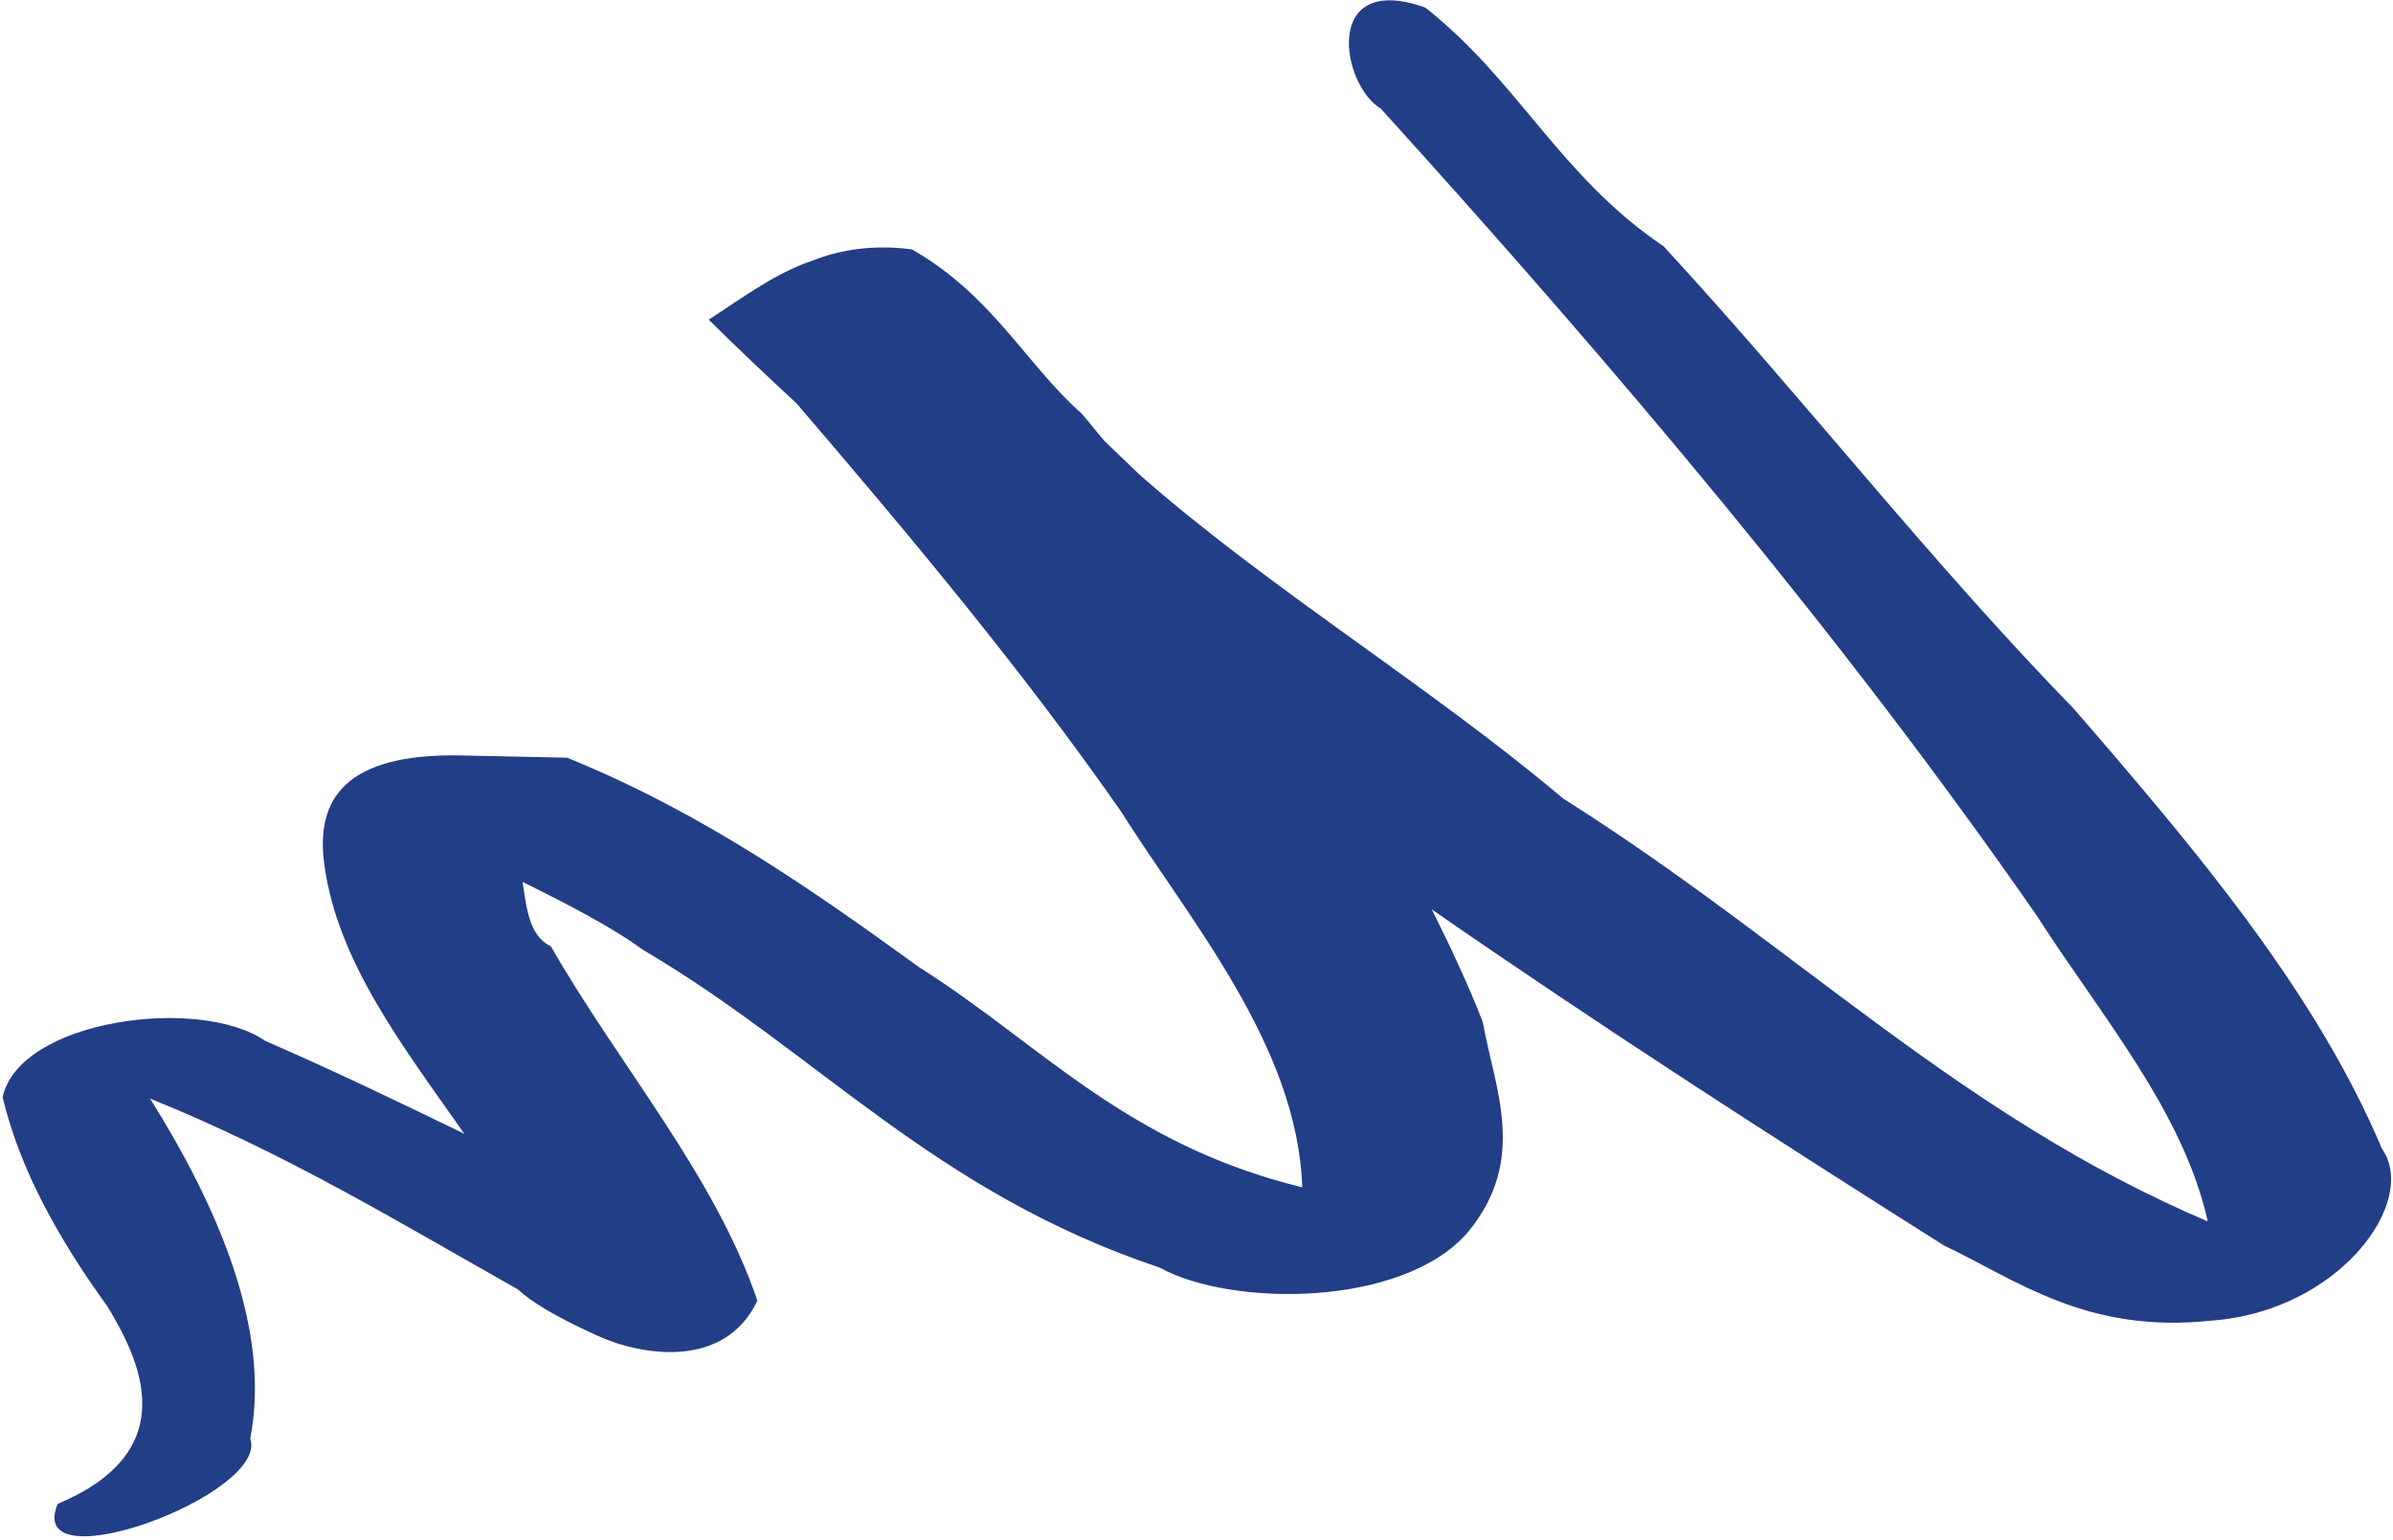 <svg width="393" height="253" viewBox="0 0 393 253" fill="none" xmlns="http://www.w3.org/2000/svg">
<path d="M226.542 0.194C228.433 -0.163 230.92 0.106 234.085 1.254C249.477 13.409 256.174 28.978 273.234 40.469C296.363 65.576 316.591 91.751 340.673 116.516C360.587 139.525 380.33 162.885 391.191 188.696C397.267 197.268 384.253 215.345 363.231 216.898C342.664 219.12 331.265 210.256 319.26 204.564C290.634 186.477 262.281 168.188 235.134 149.359C238.187 155.451 241.069 161.592 243.511 167.842C245.457 178.799 250.976 190.428 241.063 202.389C230.434 214.738 202.253 214.699 190.474 208.209C153.17 195.676 134.54 173.029 105.545 155.971C100.33 152.142 92.717 148.265 85.823 144.844C86.454 148.94 86.852 153.73 90.457 155.405C101.588 174.855 117.425 193.079 124.382 213.629C118.996 225.003 105.249 222.657 98.004 219.334C90.769 216.029 87.106 213.693 85.026 211.754C65.726 200.892 47.098 189.485 24.646 180.431C35.794 198.243 44.564 218.37 41.099 236.285C44.276 245.43 3.821 260.388 9.486 246.994C30.267 238.293 22.997 223.379 17.62 214.536C9.779 203.711 3.329 192.301 0.429 180.22C3.175 167.462 32.761 163.49 43.584 170.972C54.82 175.848 65.568 181.018 76.257 186.219C66.314 172.01 55.345 157.971 53.235 141.791C51.856 131.246 56.735 123.694 75.682 124.078L93.126 124.445C115.603 133.561 133.782 146.458 150.985 158.885C170.769 171.359 184.823 187.929 213.861 195.008C213.141 171.789 195.16 150.867 184.072 133.228C168.1 110.329 149.683 88.242 130.852 66.296C125.938 61.743 121.088 57.157 116.394 52.505C122.451 48.549 127.559 44.757 133.46 42.797C138.049 40.97 143.624 40.132 149.773 40.965C162.982 48.5 168.637 59.997 177.591 67.877C178.895 69.366 180.07 70.897 181.349 72.391C183.334 74.28 185.262 76.17 187.245 78.046C208.359 96.631 234.987 112.801 256.696 131.138C295.184 155.447 321.679 183.193 362.579 200.608C358.554 182.469 344.917 166.669 334.405 150.251C302.754 104.69 265.785 60.887 226.779 17.852C221.418 14.634 218.418 1.672 226.542 0.194Z" fill="#213E87"/>
</svg>
